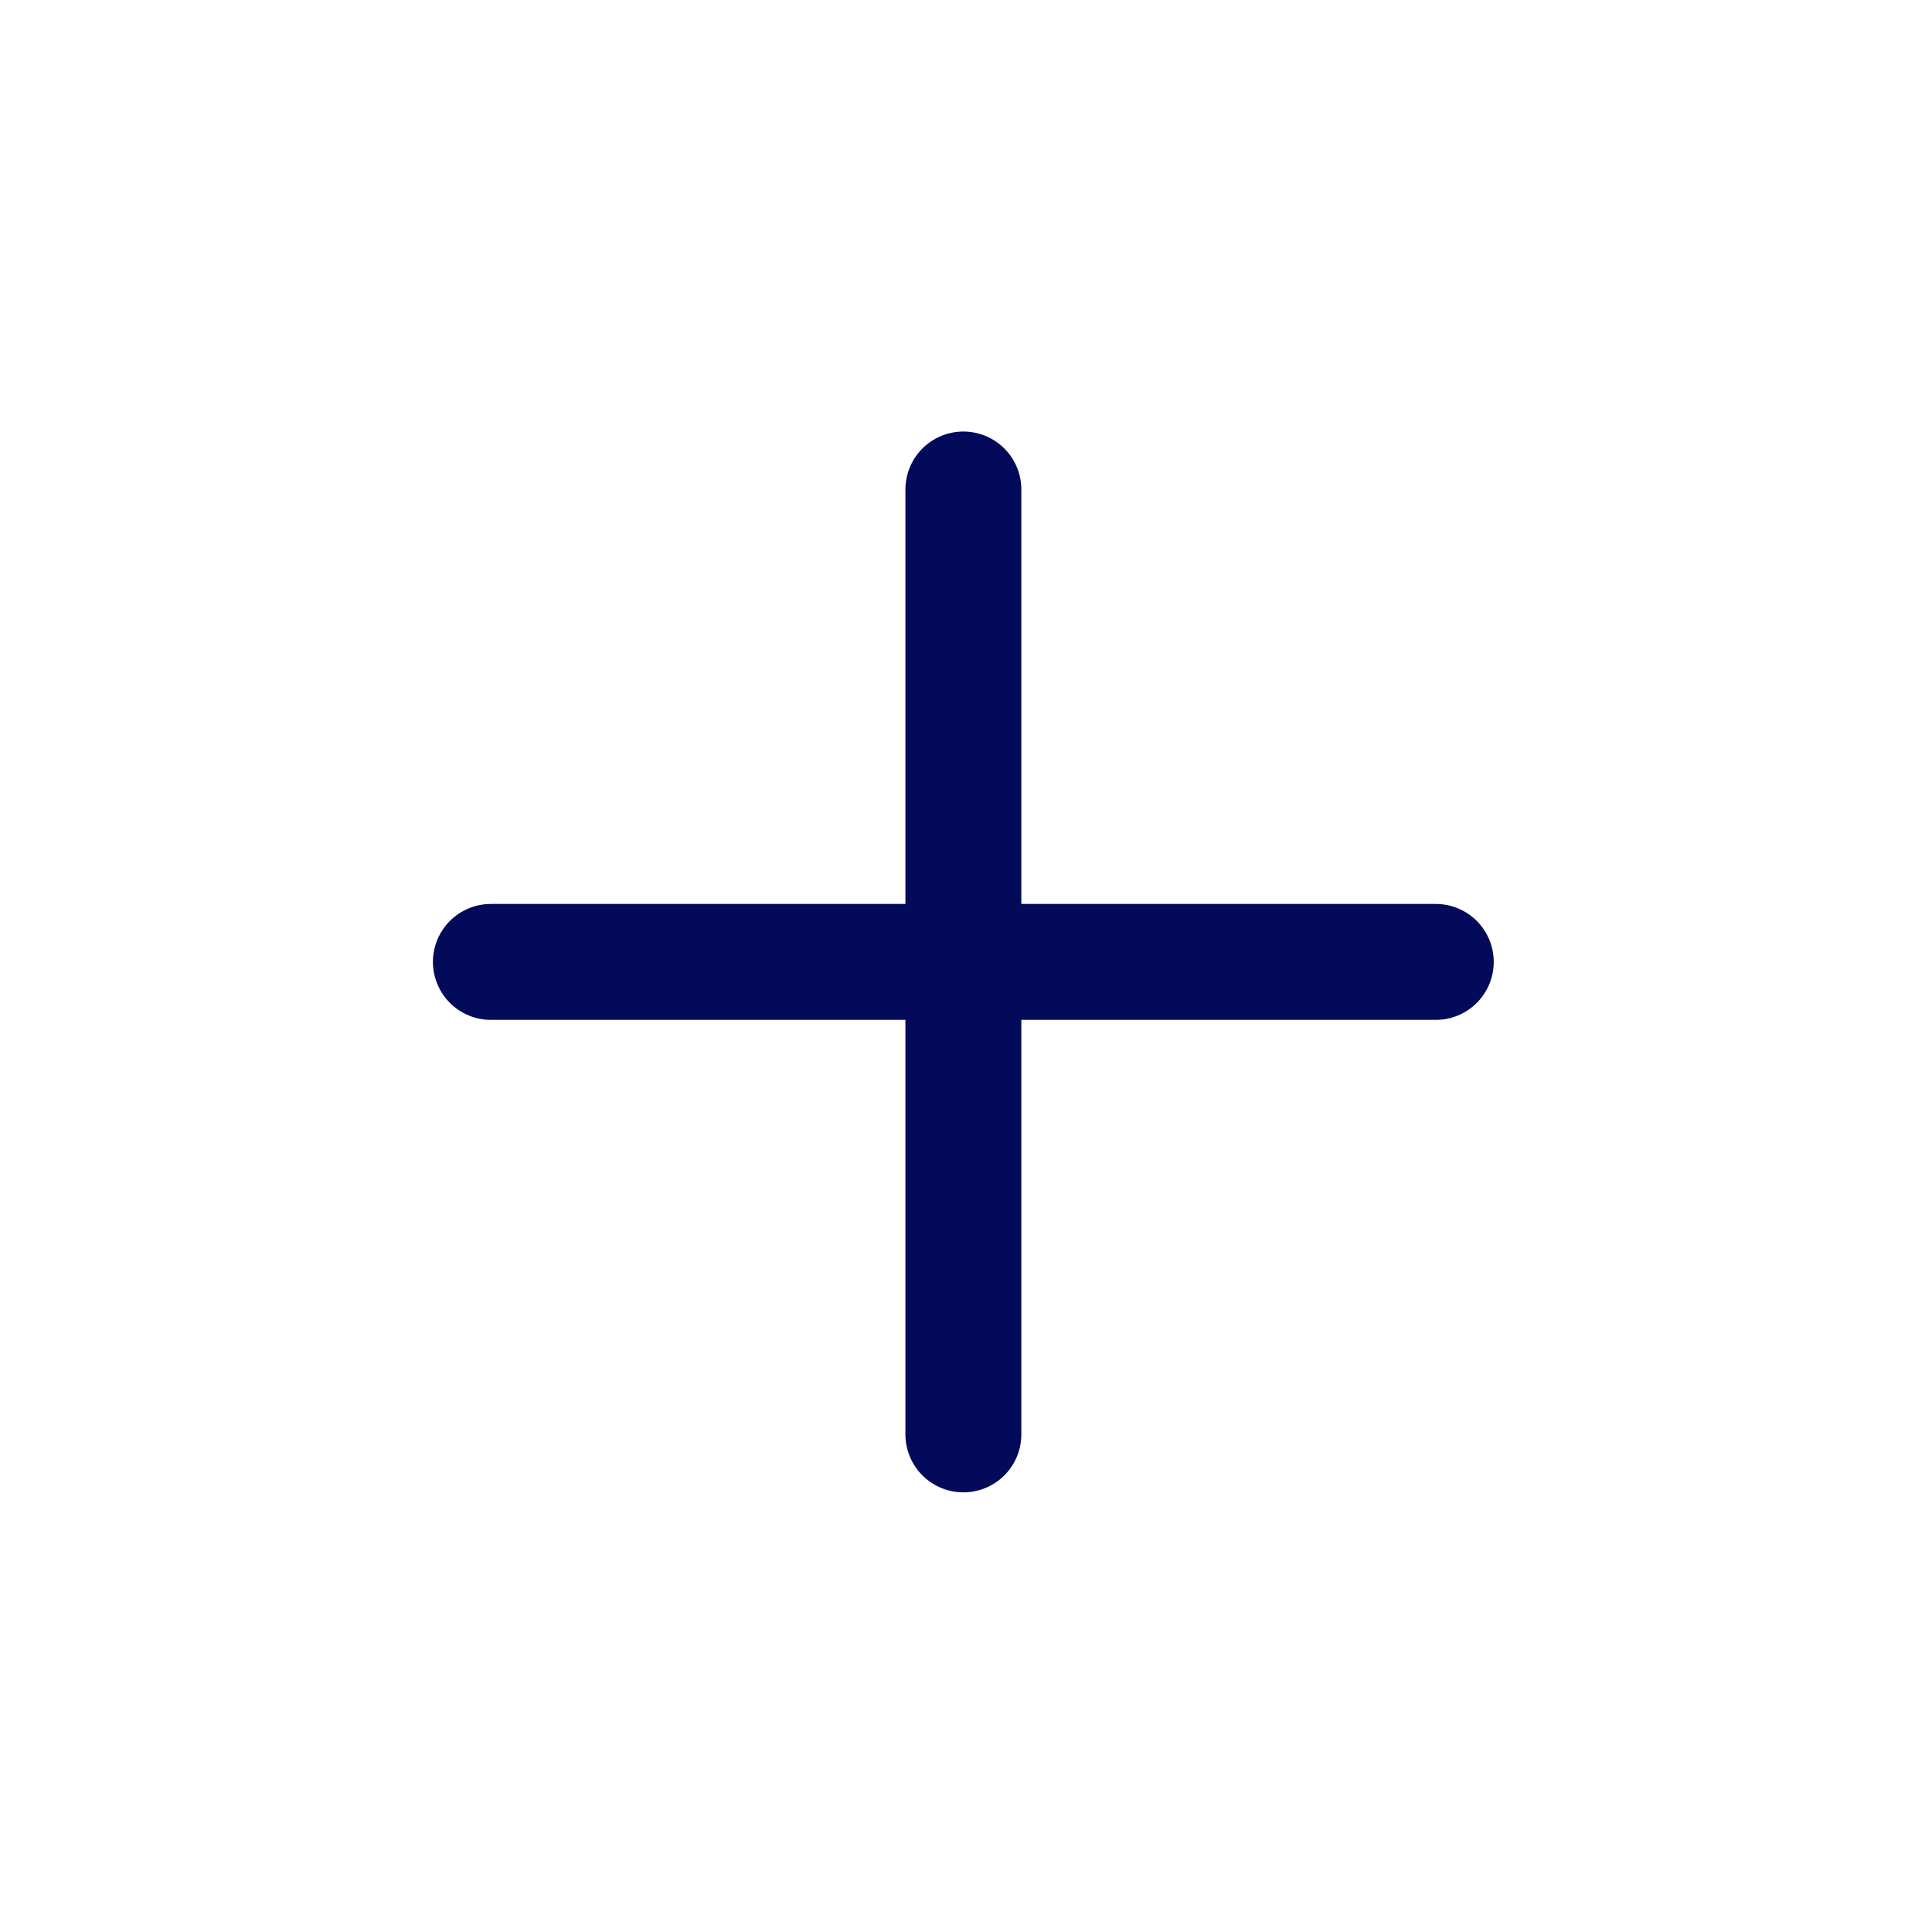 <?xml version="1.0" encoding="UTF-8"?>
<svg xmlns="http://www.w3.org/2000/svg" width="25" height="25" viewBox="0 0 25 25" fill="none">
  <path d="M12.466 6.334V18.561M18.579 12.447H6.352" stroke="#030A5A" stroke-width="1.5" stroke-linecap="round" stroke-linejoin="round"></path>
</svg>
